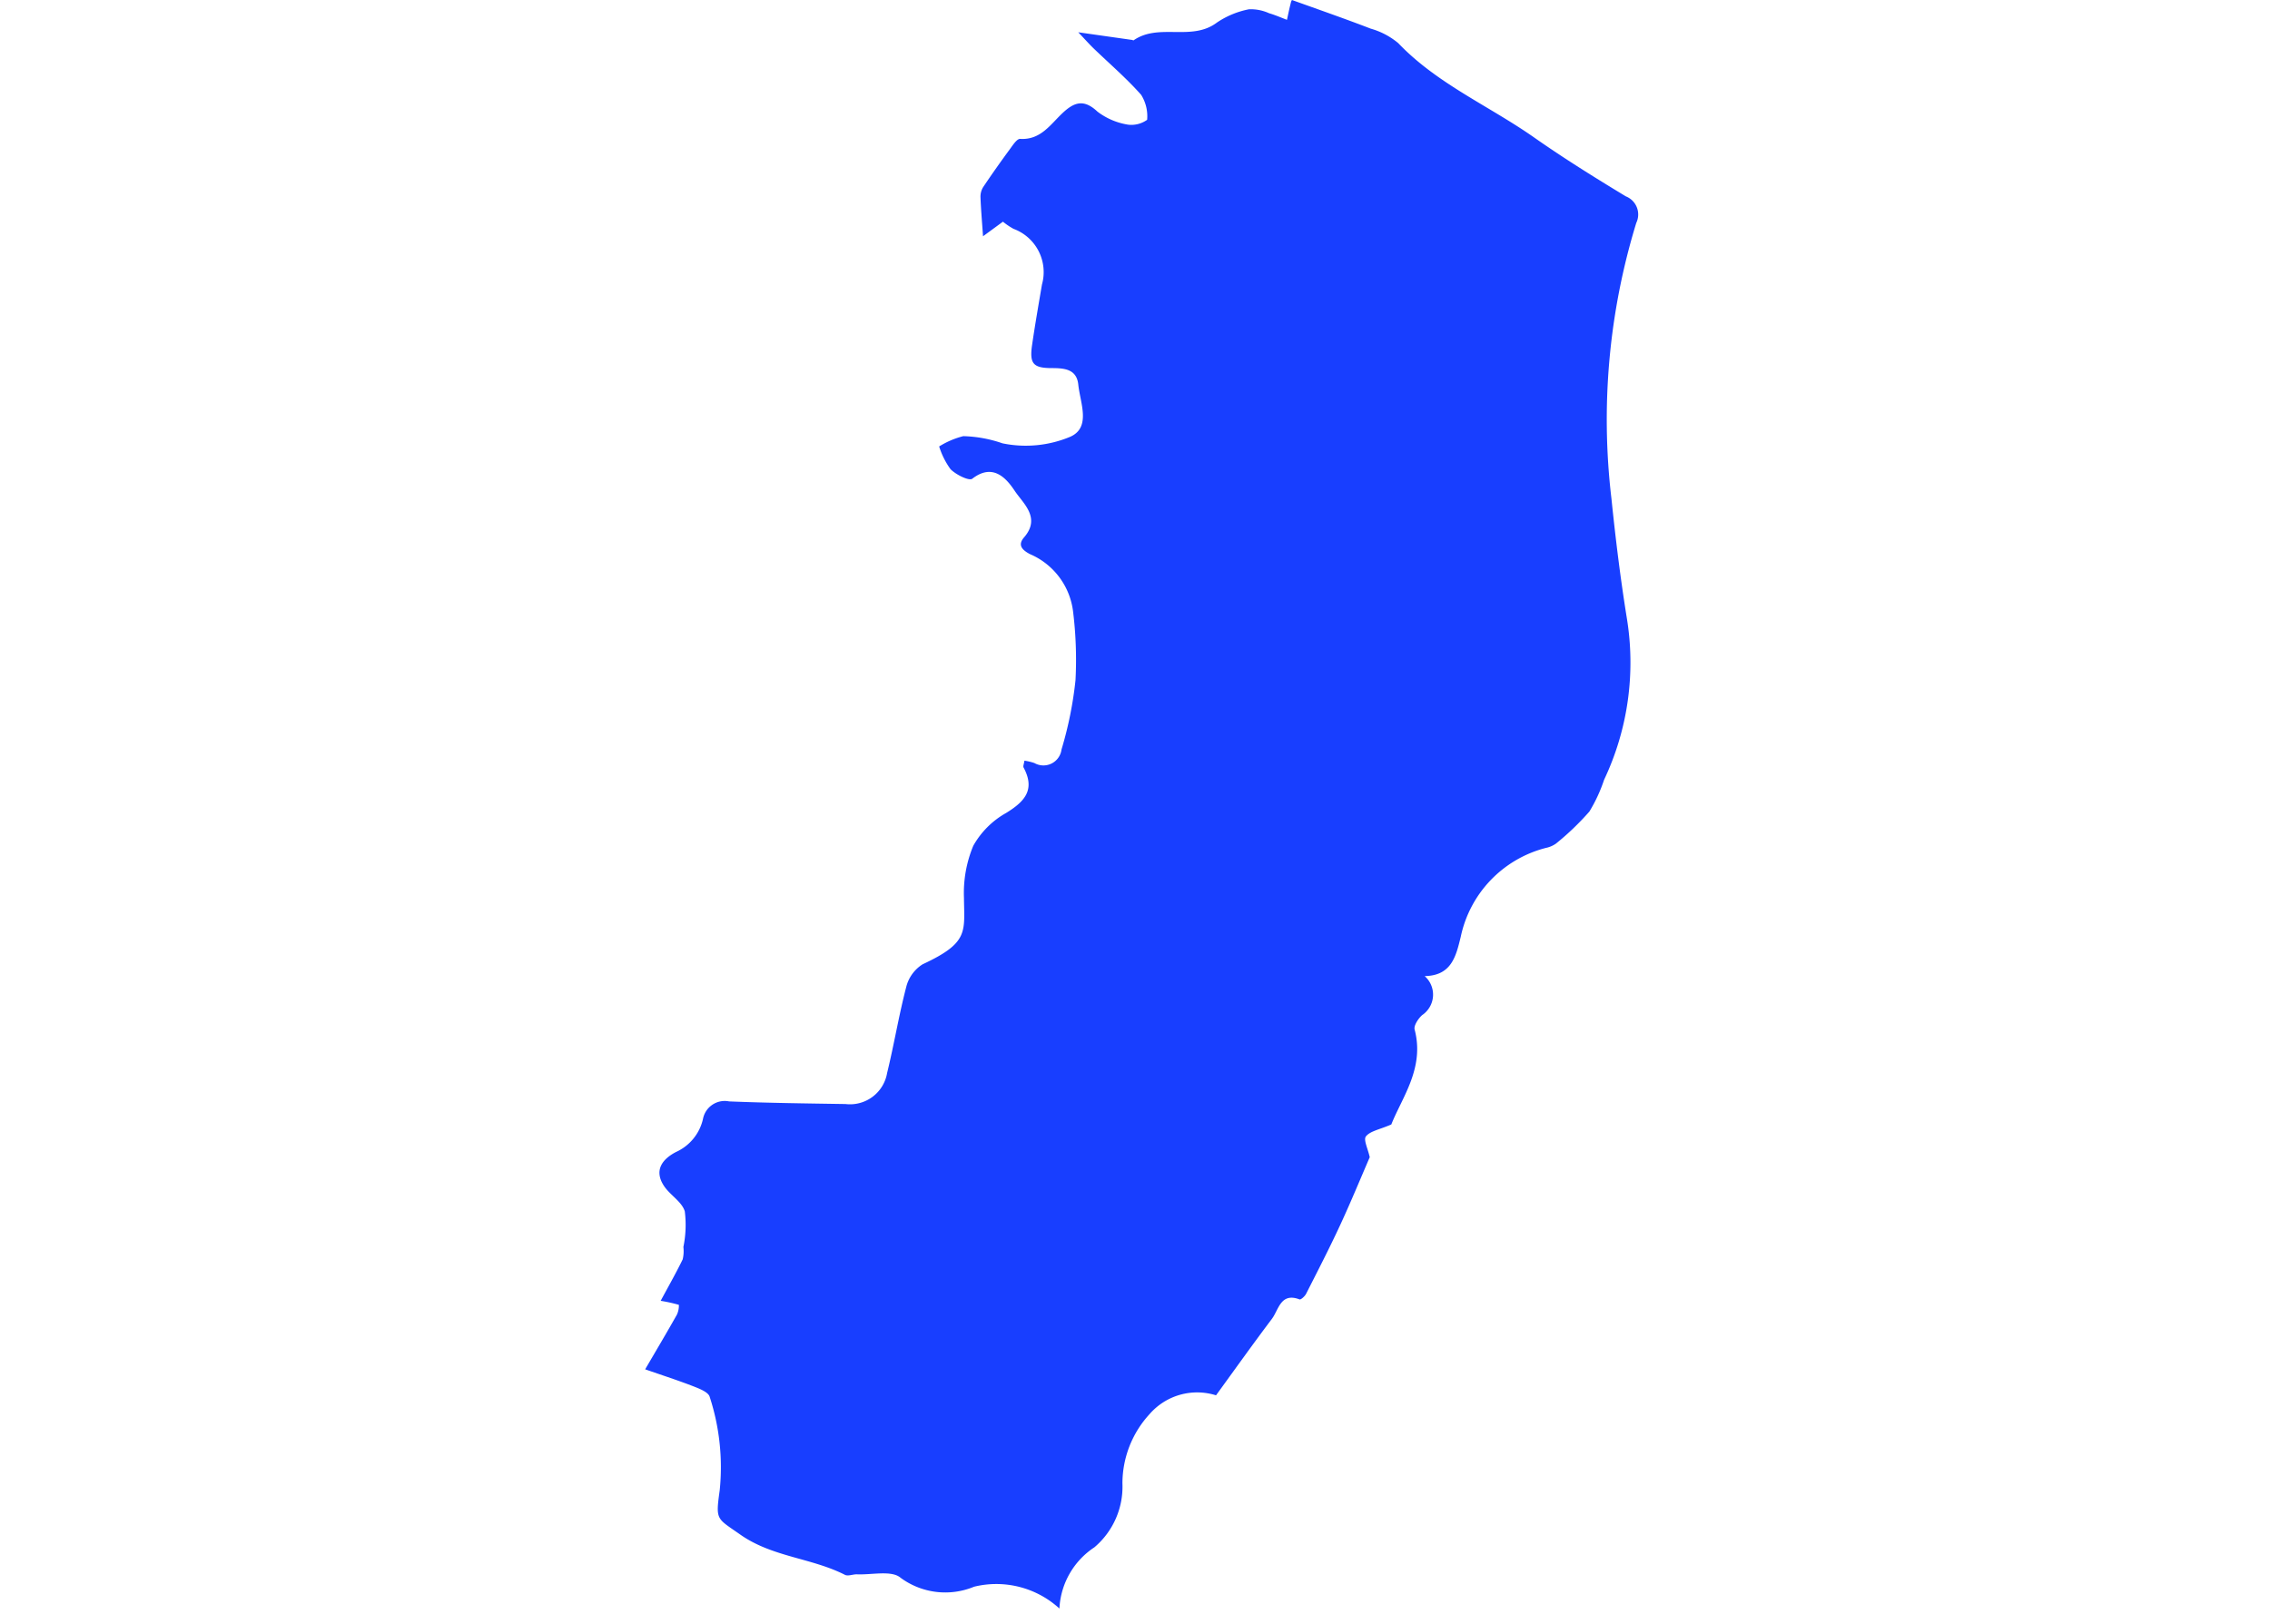 <?xml version="1.0" encoding="UTF-8"?> <svg xmlns="http://www.w3.org/2000/svg" xmlns:xlink="http://www.w3.org/1999/xlink" width="95" height="68" viewBox="0 0 95 68"><defs><clipPath id="clip-path"><rect id="Retângulo_1390" data-name="Retângulo 1390" width="41.553" height="67.333" fill="#183eff"></rect></clipPath></defs><g id="Grupo_3561" data-name="Grupo 3561" transform="translate(-242 -1467)"><g id="Grupo_3530" data-name="Grupo 3530" transform="translate(269 1467)"><g id="Grupo_1790" data-name="Grupo 1790" clip-path="url(#clip-path)"><path id="Caminho_1614" data-name="Caminho 1614" d="M0,57.321c.51-.873.928-1.576,1.329-2.289a.9.9,0,0,0,.082-.41,6.3,6.3,0,0,0-.762-.168c.314-.584.636-1.151.922-1.736A1.478,1.478,0,0,0,1.6,52.2a4.6,4.6,0,0,0,.059-1.491c-.119-.4-.606-.674-.861-1.05-.454-.671-.07-1.146.5-1.439A2,2,0,0,0,2.42,46.84a.926.926,0,0,1,1.093-.734c1.623.065,3.248.085,4.872.11a1.576,1.576,0,0,0,1.741-1.3c.292-1.194.49-2.412.8-3.6a1.569,1.569,0,0,1,.686-.95c1.946-.905,1.743-1.356,1.73-2.781a5.138,5.138,0,0,1,.39-2.18,3.585,3.585,0,0,1,1.37-1.371c.787-.483,1.232-.977.735-1.905-.029-.054.016-.147.035-.287a2.316,2.316,0,0,1,.419.1.763.763,0,0,0,1.134-.569,15.791,15.791,0,0,0,.585-2.9,16.5,16.5,0,0,0-.1-2.861A3.009,3.009,0,0,0,16.1,23.194c-.381-.2-.493-.409-.242-.7.714-.824-.043-1.422-.39-1.944s-.91-1.182-1.78-.509c-.133.1-.68-.169-.908-.4a3.274,3.274,0,0,1-.476-.952,3.551,3.551,0,0,1,1.01-.431,5.393,5.393,0,0,1,1.639.3,4.819,4.819,0,0,0,2.836-.274c.882-.39.417-1.419.338-2.182-.066-.641-.56-.692-1.1-.693-.8,0-.949-.189-.831-.988.123-.84.269-1.676.411-2.513a1.93,1.93,0,0,0-1.19-2.328,2.964,2.964,0,0,1-.444-.3l-.833.61c-.041-.593-.086-1.109-.106-1.626a.758.758,0,0,1,.108-.426c.366-.547.747-1.084,1.136-1.614.117-.16.285-.418.416-.41.861.051,1.266-.605,1.778-1.085.482-.451.886-.594,1.455-.058a2.829,2.829,0,0,0,1.3.55,1.139,1.139,0,0,0,.781-.206,1.678,1.678,0,0,0-.252-1.047c-.613-.692-1.322-1.3-1.99-1.944-.174-.168-.335-.35-.641-.673l2.244.319c.025,0,.06.027.073.017C21.5.953,22.871,1.744,23.93.943A3.632,3.632,0,0,1,25.272.388a1.87,1.87,0,0,1,.842.167c.254.073.5.182.745.275.053-.236.1-.472.161-.707A.4.4,0,0,1,27.068,0c1.115.4,2.216.783,3.3,1.2a3.112,3.112,0,0,1,1.148.605c1.63,1.707,3.8,2.625,5.688,3.95,1.244.873,2.537,1.677,3.838,2.465a.815.815,0,0,1,.436,1.112A28.064,28.064,0,0,0,40.44,20.879c.171,1.666.375,3.33.641,4.983a11.475,11.475,0,0,1-.95,6.782,6.446,6.446,0,0,1-.614,1.327,11.218,11.218,0,0,1-1.4,1.343,1.129,1.129,0,0,1-.424.181,4.876,4.876,0,0,0-3.559,3.714c-.2.822-.387,1.632-1.512,1.651a1.031,1.031,0,0,1-.1,1.629c-.165.146-.363.441-.319.608.425,1.618-.532,2.846-.976,3.974-.5.217-.886.275-1.063.5-.111.138.086.524.16.871-.368.849-.781,1.855-1.238,2.841s-.942,1.925-1.427,2.88c-.052.1-.217.252-.274.231-.793-.3-.868.432-1.156.815-.8,1.061-1.568,2.141-2.338,3.2a2.634,2.634,0,0,0-2.781.787,4.292,4.292,0,0,0-1.136,2.9A3.324,3.324,0,0,1,18.8,64.772a3.26,3.26,0,0,0-1.463,2.562,3.913,3.913,0,0,0-3.571-.913,3.152,3.152,0,0,1-3.076-.374c-.372-.322-1.2-.118-1.823-.144-.17-.007-.375.088-.506.021-1.4-.712-3.038-.742-4.378-1.683-.993-.7-1.041-.582-.863-1.857A9.5,9.5,0,0,0,2.7,58.471c-.054-.193-.416-.334-.662-.431C1.4,57.791.743,57.58,0,57.321" transform="translate(0 0)" fill="#183eff"></path></g></g><rect id="Retângulo_2744" data-name="Retângulo 2744" width="95" height="68" transform="translate(242 1467)" fill="none"></rect></g></svg> 